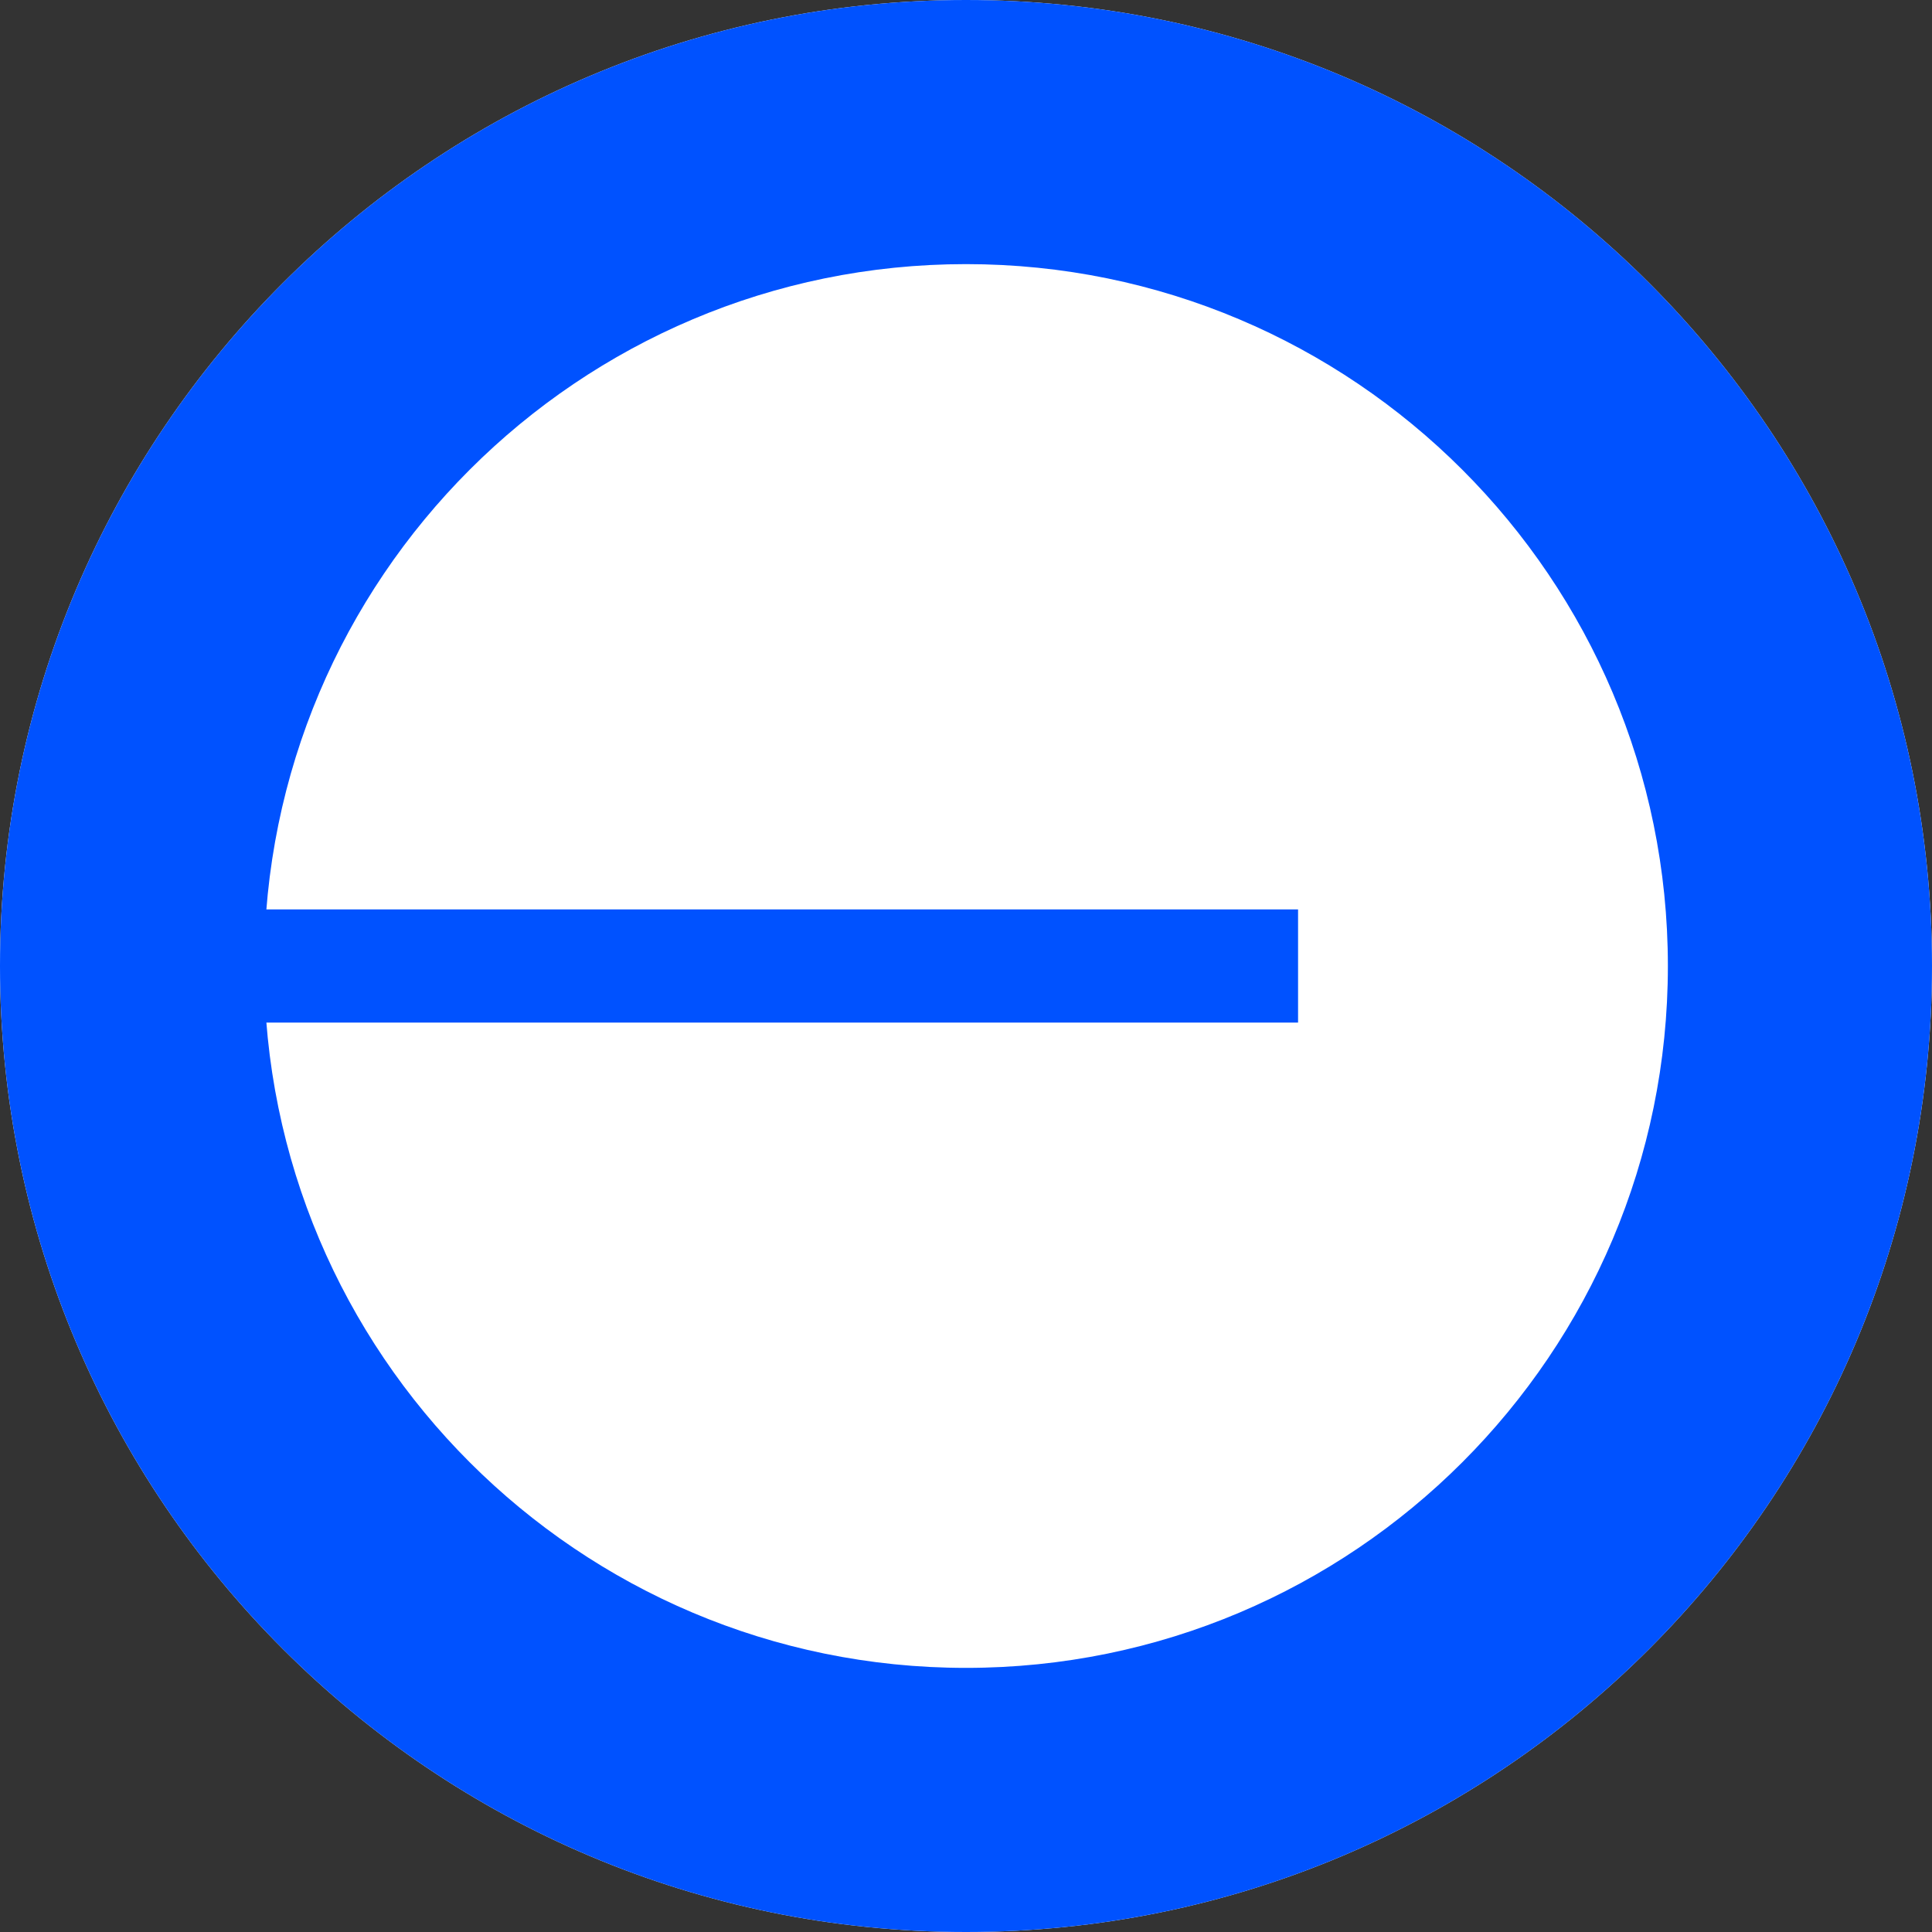<svg width="48" height="48" viewBox="0 0 48 48" fill="none" xmlns="http://www.w3.org/2000/svg">
    <rect x="0" y="0" width="48" height="48" fill="#333333" stroke="none"/>
    <path
        d="M48 24C48 37.255 37.255 48 24 48C10.745 48 0 37.255 0 24C0 10.745 10.745 0 24 0C37.255 0 48 10.745 48 24Z"
        fill="white" />
    <path fill-rule="evenodd" clip-rule="evenodd"
        d="M24 41.438C33.63 41.438 41.438 33.63 41.438 24C41.438 14.37 33.63 6.562 24 6.562C14.37 6.562 6.562 14.37 6.562 24C6.562 33.63 14.37 41.438 24 41.438ZM24 48C37.255 48 48 37.255 48 24C48 10.745 37.255 0 24 0C10.745 0 0 10.745 0 24C0 37.255 10.745 48 24 48Z"
        fill="#0052FF" />
    <rect x="0.188" y="22.594" width="32.062" height="2.812" fill="#0052FF" />
</svg>